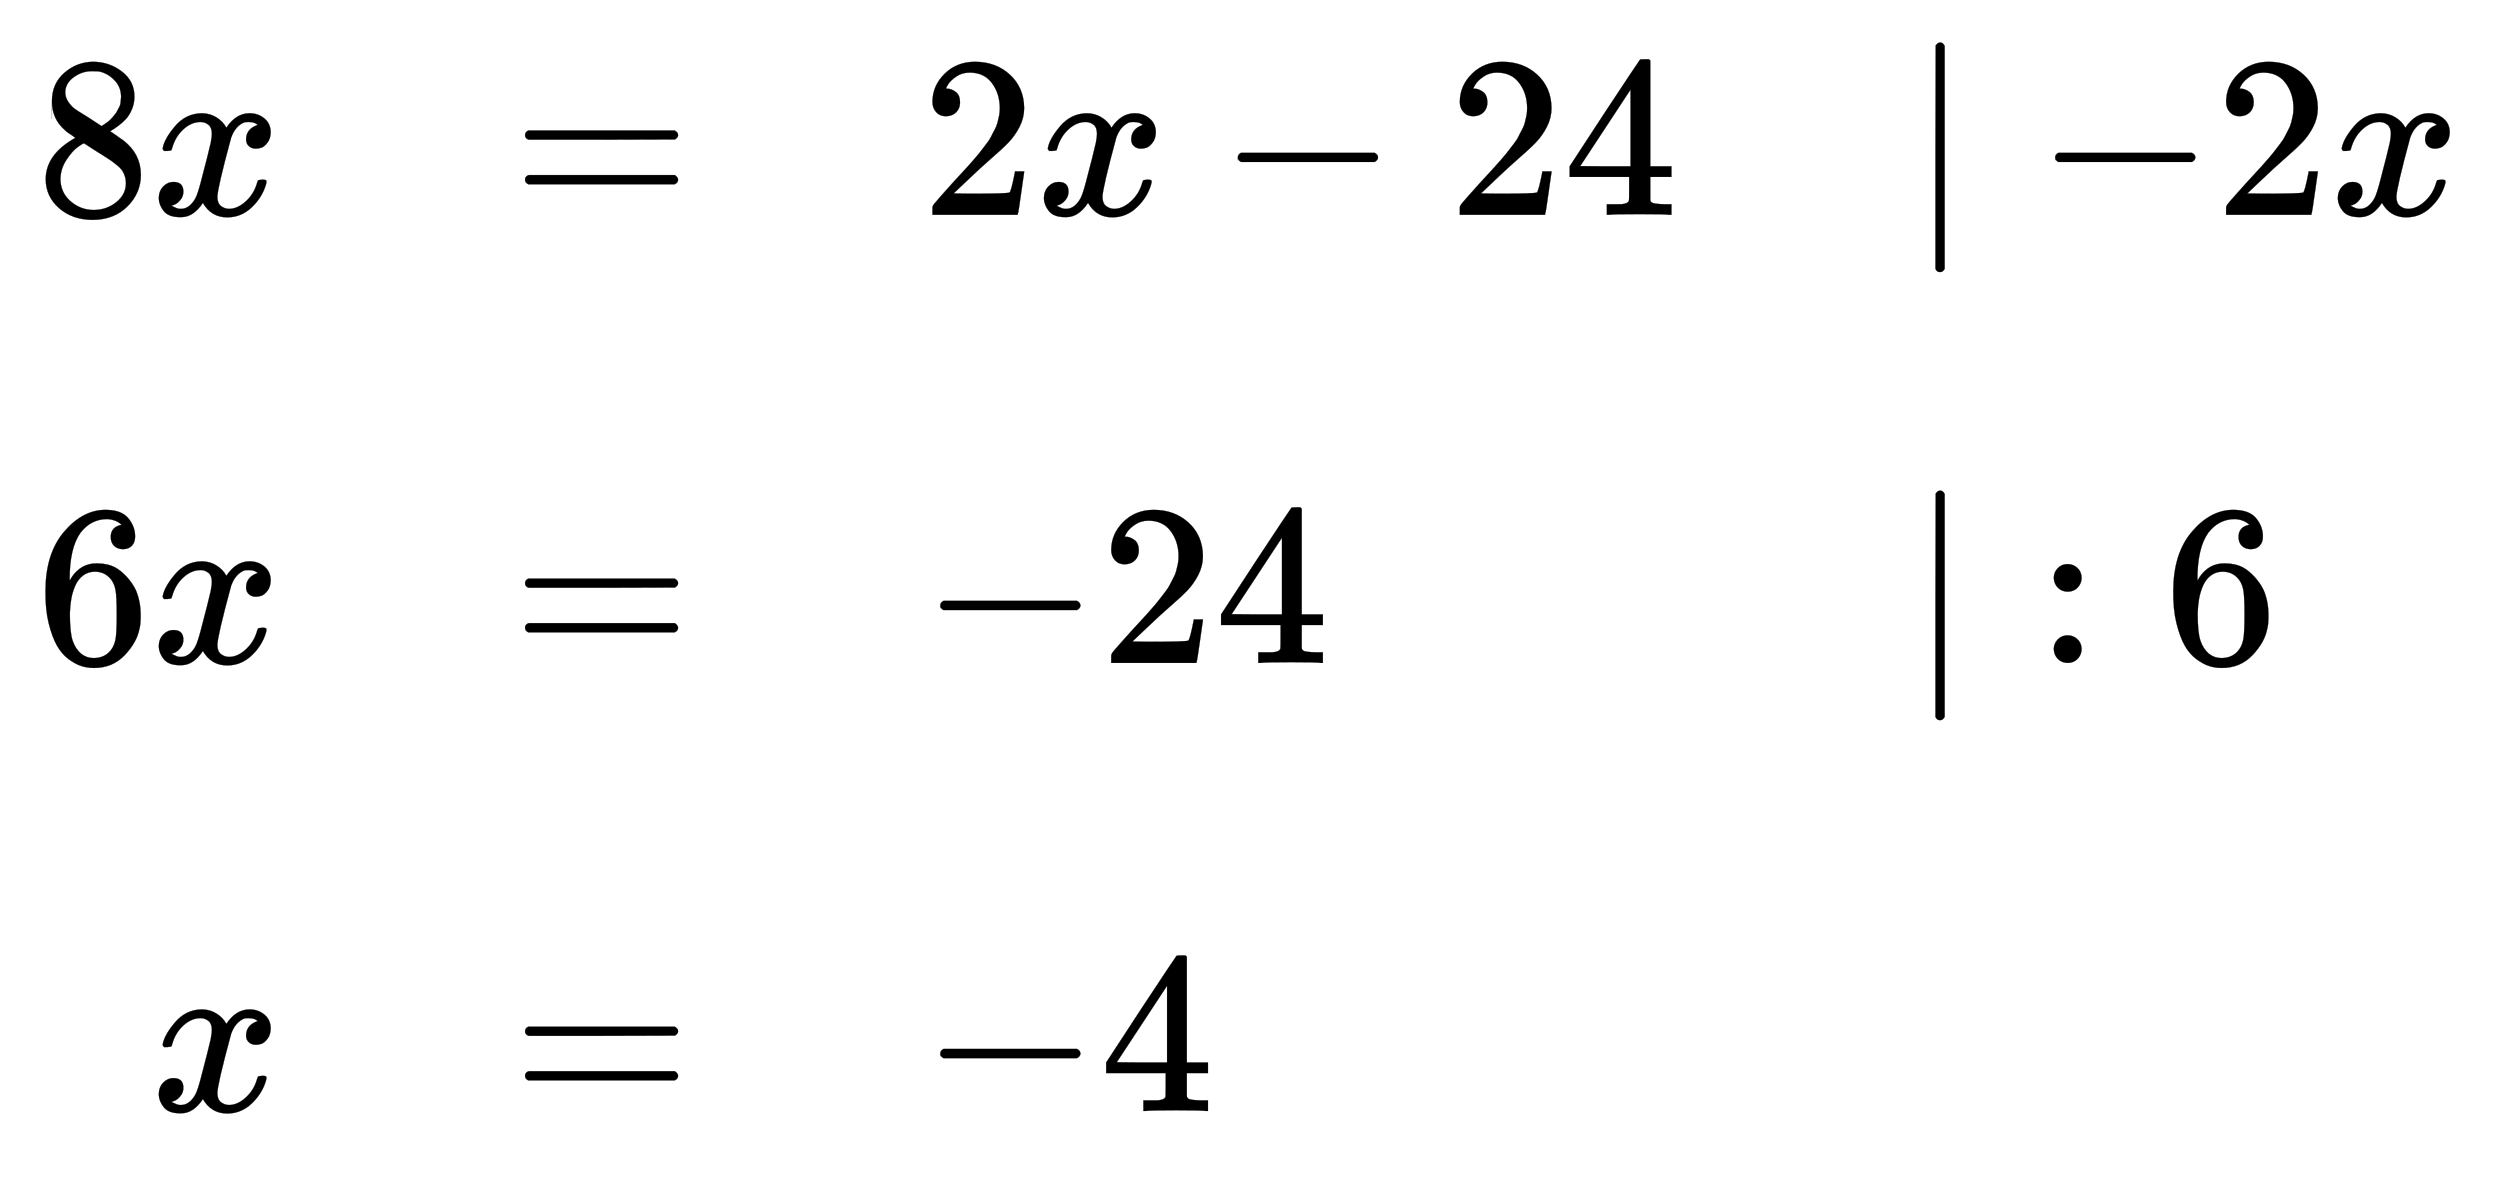 <svg xmlns:xlink="http://www.w3.org/1999/xlink" width="25.269ex" height="12.009ex" style="color:#000000;vertical-align: -9.838ex;" viewBox="0 -934.9 10879.8 5170.6" role="img" focusable="false" xmlns="http://www.w3.org/2000/svg" aria-labelledby="MathJax-SVG-1-Title">
<title id="MathJax-SVG-1-Title">\begin{array}[t]{rll}
8x&amp;=&amp;2x-24&amp;\mid\;-2x \\[5pt]
6x&amp;=&amp;-24&amp;\mid\;:6 \\[5pt]
x&amp;=&amp;-4
\end{array}</title>
<defs aria-hidden="true">
<path stroke-width="1" id="E1-MJMAIN-38" d="M70 417T70 494T124 618T248 666Q319 666 374 624T429 515Q429 485 418 459T392 417T361 389T335 371T324 363L338 354Q352 344 366 334T382 323Q457 264 457 174Q457 95 399 37T249 -22Q159 -22 101 29T43 155Q43 263 172 335L154 348Q133 361 127 368Q70 417 70 494ZM286 386L292 390Q298 394 301 396T311 403T323 413T334 425T345 438T355 454T364 471T369 491T371 513Q371 556 342 586T275 624Q268 625 242 625Q201 625 165 599T128 534Q128 511 141 492T167 463T217 431Q224 426 228 424L286 386ZM250 21Q308 21 350 55T392 137Q392 154 387 169T375 194T353 216T330 234T301 253T274 270Q260 279 244 289T218 306L210 311Q204 311 181 294T133 239T107 157Q107 98 150 60T250 21Z"></path>
<path stroke-width="1" id="E1-MJMATHI-78" d="M52 289Q59 331 106 386T222 442Q257 442 286 424T329 379Q371 442 430 442Q467 442 494 420T522 361Q522 332 508 314T481 292T458 288Q439 288 427 299T415 328Q415 374 465 391Q454 404 425 404Q412 404 406 402Q368 386 350 336Q290 115 290 78Q290 50 306 38T341 26Q378 26 414 59T463 140Q466 150 469 151T485 153H489Q504 153 504 145Q504 144 502 134Q486 77 440 33T333 -11Q263 -11 227 52Q186 -10 133 -10H127Q78 -10 57 16T35 71Q35 103 54 123T99 143Q142 143 142 101Q142 81 130 66T107 46T94 41L91 40Q91 39 97 36T113 29T132 26Q168 26 194 71Q203 87 217 139T245 247T261 313Q266 340 266 352Q266 380 251 392T217 404Q177 404 142 372T93 290Q91 281 88 280T72 278H58Q52 284 52 289Z"></path>
<path stroke-width="1" id="E1-MJMAIN-3D" d="M56 347Q56 360 70 367H707Q722 359 722 347Q722 336 708 328L390 327H72Q56 332 56 347ZM56 153Q56 168 72 173H708Q722 163 722 153Q722 140 707 133H70Q56 140 56 153Z"></path>
<path stroke-width="1" id="E1-MJMAIN-32" d="M109 429Q82 429 66 447T50 491Q50 562 103 614T235 666Q326 666 387 610T449 465Q449 422 429 383T381 315T301 241Q265 210 201 149L142 93L218 92Q375 92 385 97Q392 99 409 186V189H449V186Q448 183 436 95T421 3V0H50V19V31Q50 38 56 46T86 81Q115 113 136 137Q145 147 170 174T204 211T233 244T261 278T284 308T305 340T320 369T333 401T340 431T343 464Q343 527 309 573T212 619Q179 619 154 602T119 569T109 550Q109 549 114 549Q132 549 151 535T170 489Q170 464 154 447T109 429Z"></path>
<path stroke-width="1" id="E1-MJMAIN-2212" d="M84 237T84 250T98 270H679Q694 262 694 250T679 230H98Q84 237 84 250Z"></path>
<path stroke-width="1" id="E1-MJMAIN-34" d="M462 0Q444 3 333 3Q217 3 199 0H190V46H221Q241 46 248 46T265 48T279 53T286 61Q287 63 287 115V165H28V211L179 442Q332 674 334 675Q336 677 355 677H373L379 671V211H471V165H379V114Q379 73 379 66T385 54Q393 47 442 46H471V0H462ZM293 211V545L74 212L183 211H293Z"></path>
<path stroke-width="1" id="E1-MJMAIN-2223" d="M139 -249H137Q125 -249 119 -235V251L120 737Q130 750 139 750Q152 750 159 735V-235Q151 -249 141 -249H139Z"></path>
<path stroke-width="1" id="E1-MJMAIN-36" d="M42 313Q42 476 123 571T303 666Q372 666 402 630T432 550Q432 525 418 510T379 495Q356 495 341 509T326 548Q326 592 373 601Q351 623 311 626Q240 626 194 566Q147 500 147 364L148 360Q153 366 156 373Q197 433 263 433H267Q313 433 348 414Q372 400 396 374T435 317Q456 268 456 210V192Q456 169 451 149Q440 90 387 34T253 -22Q225 -22 199 -14T143 16T92 75T56 172T42 313ZM257 397Q227 397 205 380T171 335T154 278T148 216Q148 133 160 97T198 39Q222 21 251 21Q302 21 329 59Q342 77 347 104T352 209Q352 289 347 316T329 361Q302 397 257 397Z"></path>
<path stroke-width="1" id="E1-MJMAIN-3A" d="M78 370Q78 394 95 412T138 430Q162 430 180 414T199 371Q199 346 182 328T139 310T96 327T78 370ZM78 60Q78 84 95 102T138 120Q162 120 180 104T199 61Q199 36 182 18T139 0T96 17T78 60Z"></path>
</defs>
<g stroke="currentColor" fill="currentColor" stroke-width="0" transform="matrix(1 0 0 -1 0 0)" aria-hidden="true">
<g transform="translate(167,0)">
<g transform="translate(-11,0)">
 <use xlink:href="#E1-MJMAIN-38" x="0" y="0"></use>
 <use xlink:href="#E1-MJMATHI-78" x="500" y="0"></use>
<g transform="translate(0,-1950)">
 <use xlink:href="#E1-MJMAIN-36" x="0" y="0"></use>
 <use xlink:href="#E1-MJMATHI-78" x="500" y="0"></use>
</g>
 <use xlink:href="#E1-MJMATHI-78" x="500" y="-3900"></use>
</g>
<g transform="translate(2062,0)">
 <use xlink:href="#E1-MJMAIN-3D" x="0" y="0"></use>
 <use xlink:href="#E1-MJMAIN-3D" x="0" y="-1950"></use>
 <use xlink:href="#E1-MJMAIN-3D" x="0" y="-3900"></use>
</g>
<g transform="translate(3841,0)">
 <use xlink:href="#E1-MJMAIN-32" x="0" y="0"></use>
 <use xlink:href="#E1-MJMATHI-78" x="500" y="0"></use>
 <use xlink:href="#E1-MJMAIN-2212" x="1295" y="0"></use>
<g transform="translate(2295,0)">
 <use xlink:href="#E1-MJMAIN-32"></use>
 <use xlink:href="#E1-MJMAIN-34" x="500" y="0"></use>
</g>
<g transform="translate(0,-1950)">
 <use xlink:href="#E1-MJMAIN-2212" x="0" y="0"></use>
<g transform="translate(778,0)">
 <use xlink:href="#E1-MJMAIN-32"></use>
 <use xlink:href="#E1-MJMAIN-34" x="500" y="0"></use>
</g>
</g>
<g transform="translate(0,-3900)">
 <use xlink:href="#E1-MJMAIN-2212" x="0" y="0"></use>
 <use xlink:href="#E1-MJMAIN-34" x="778" y="0"></use>
</g>
</g>
<g transform="translate(8137,0)">
 <use xlink:href="#E1-MJMAIN-2223" x="0" y="0"></use>
 <use xlink:href="#E1-MJMAIN-2212" x="556" y="0"></use>
 <use xlink:href="#E1-MJMAIN-32" x="1334" y="0"></use>
 <use xlink:href="#E1-MJMATHI-78" x="1835" y="0"></use>
<g transform="translate(0,-1950)">
 <use xlink:href="#E1-MJMAIN-2223" x="0" y="0"></use>
 <use xlink:href="#E1-MJMAIN-3A" x="556" y="0"></use>
 <use xlink:href="#E1-MJMAIN-36" x="1112" y="0"></use>
</g>
</g>
</g>
</g>
</svg>